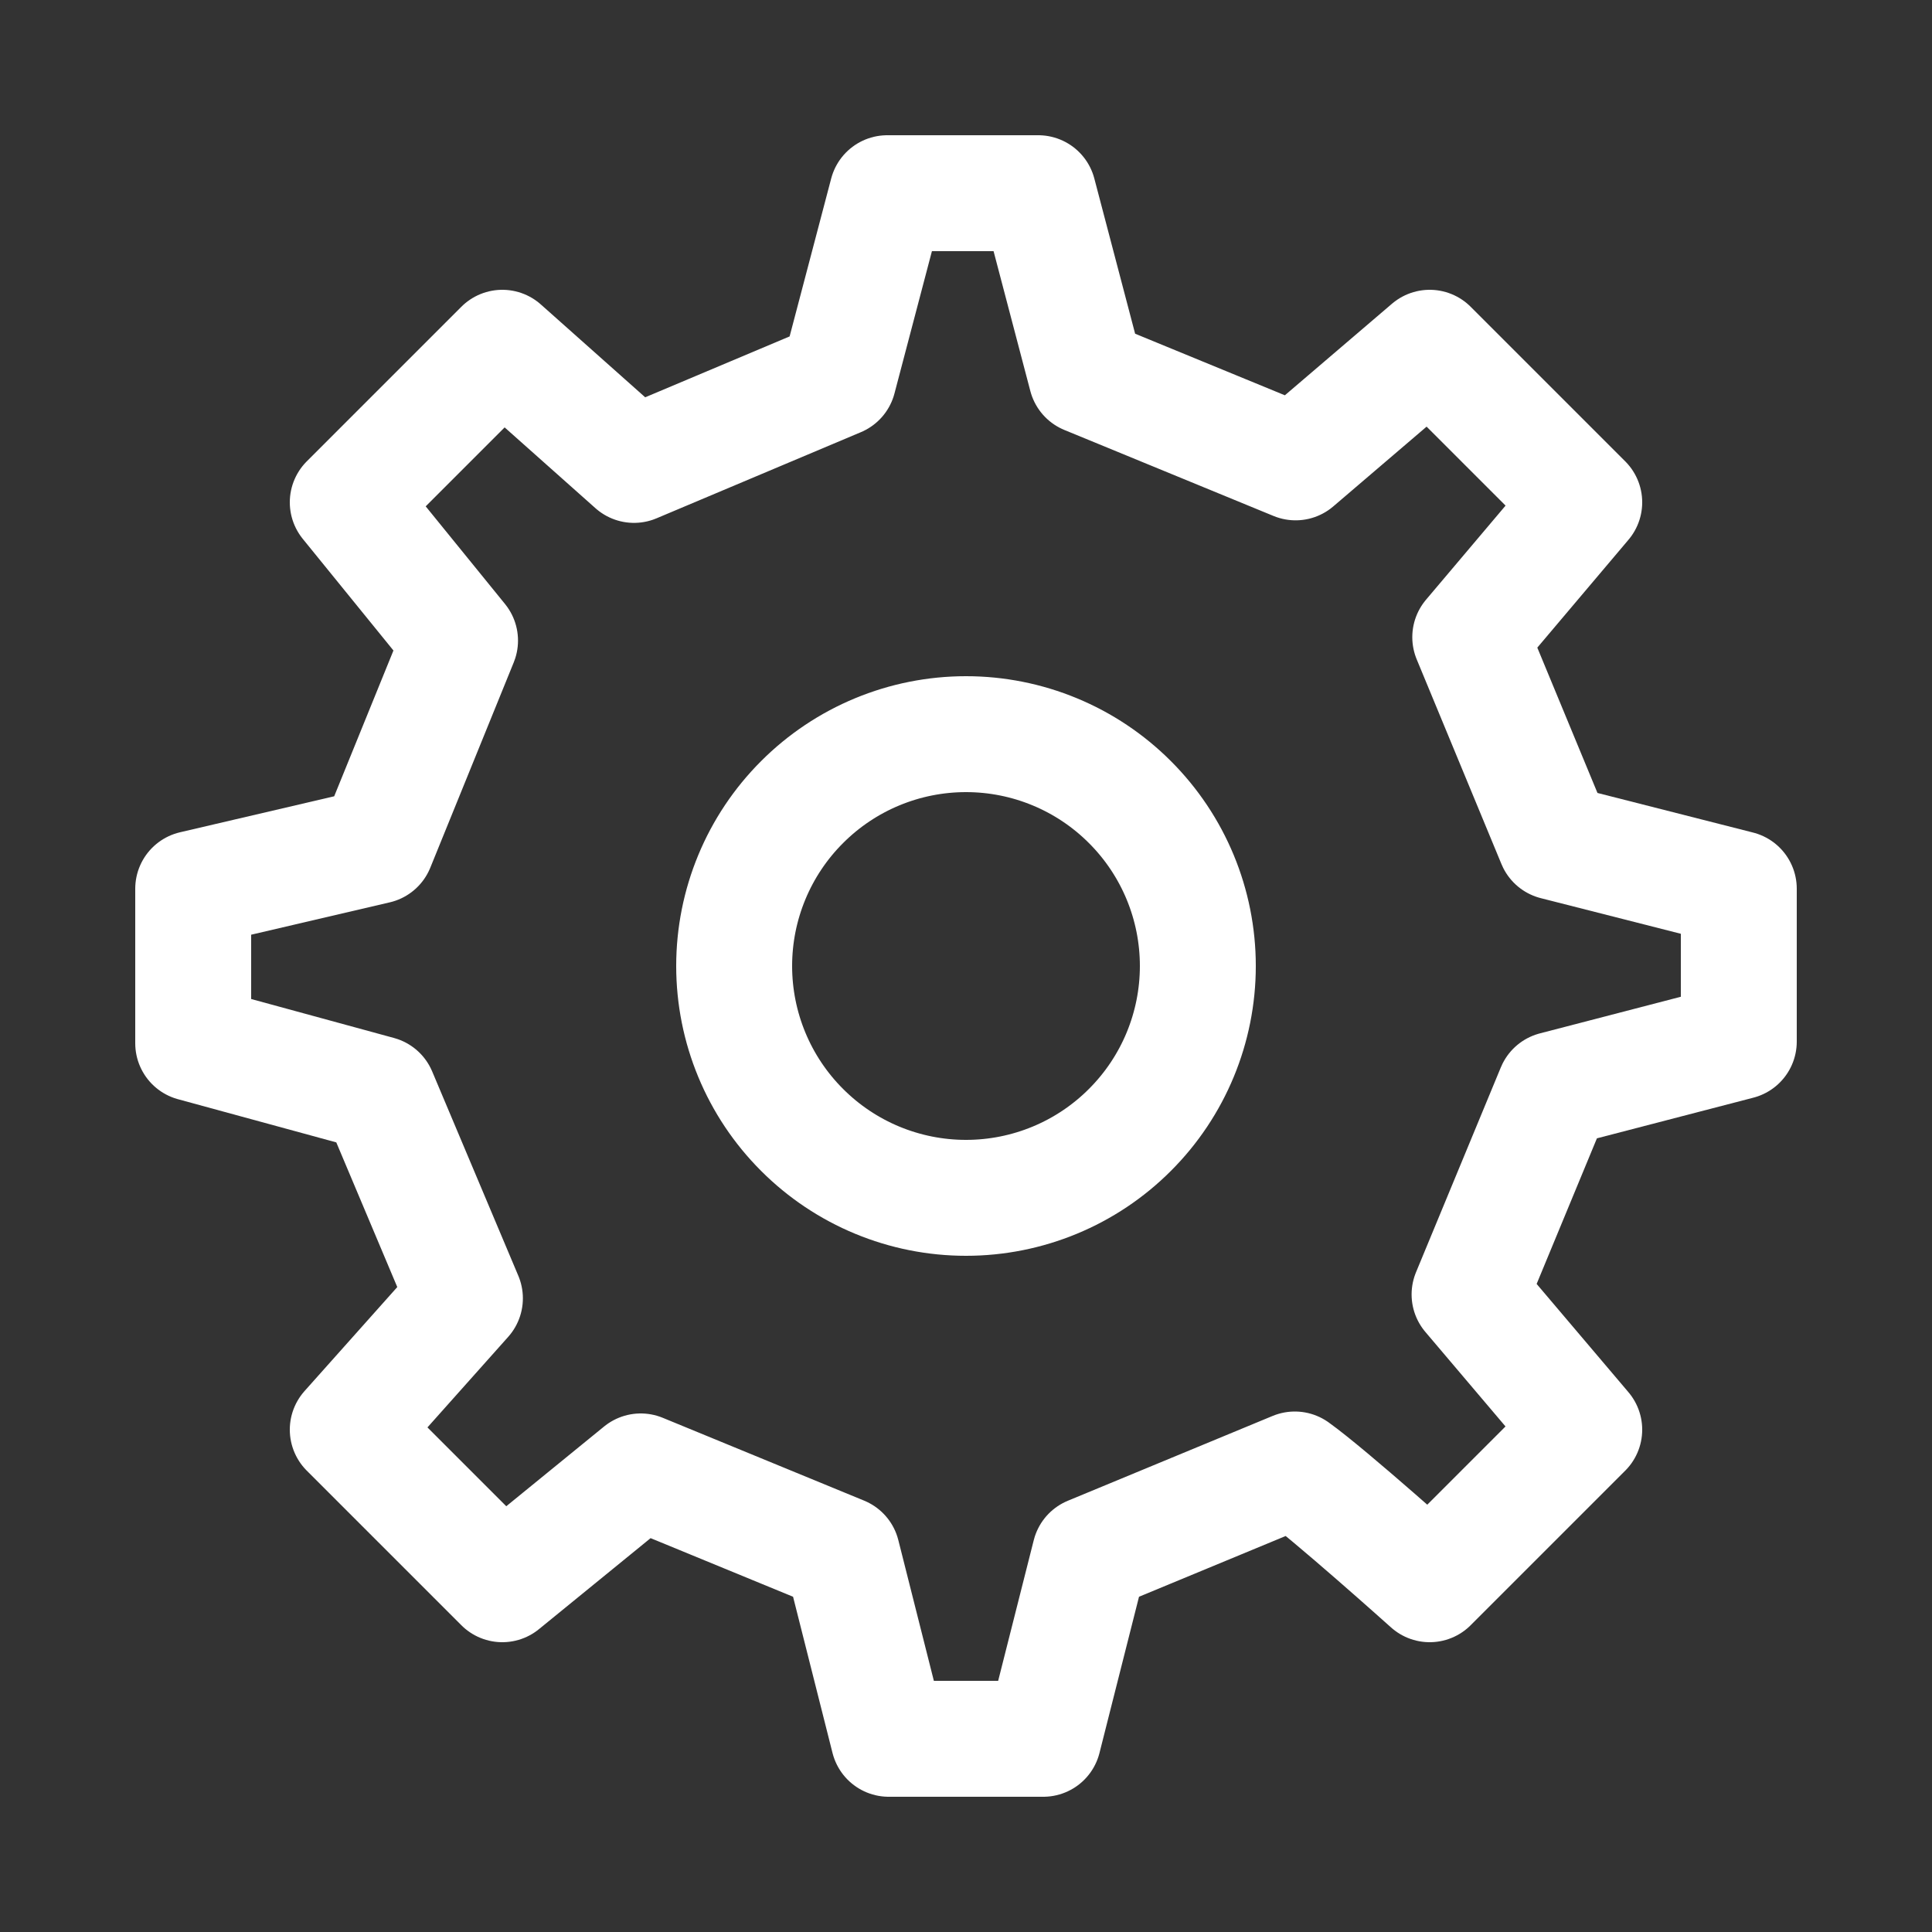 <svg width="25" height="25" viewBox="0 0 25 25" fill="none" xmlns="http://www.w3.org/2000/svg">
<rect x="0" y="0" width="25" height="25" fill="#333333" stroke="none"/>
<path d="M12.5 15.5C13.296 15.5 14.059 15.184 14.621 14.621C15.184 14.059 15.5 13.296 15.5 12.5C15.5 11.704 15.184 10.941 14.621 10.379C14.059 9.816 13.296 9.5 12.5 9.5C11.704 9.5 10.941 9.816 10.379 10.379C9.816 10.941 9.5 11.704 9.5 12.5C9.5 13.296 9.816 14.059 10.379 14.621C10.941 15.184 11.704 15.5 12.5 15.5V15.5Z" stroke="white" stroke-width="1.5" stroke-linecap="round" stroke-linejoin="round"/>
<path d="M20.122 10.895L19.025 8.245L20.5 6.5L18.5 4.5L16.765 5.983L14.058 4.87L13.435 2.5H11.481L10.849 4.901L8.204 6.016L6.5 4.5L4.5 6.5L5.953 8.289L4.873 10.946L2.5 11.5V13.5L4.901 14.155L6.016 16.8L4.5 18.5L6.5 20.5L8.291 19.04L10.897 20.112L11.5 22.5H13.5L14.104 20.113L16.755 19.015C17.197 19.331 18.5 20.5 18.5 20.5L20.5 18.5L19.016 16.75L20.114 14.098L22.5 13.478V11.5L20.122 10.895Z" stroke="white" stroke-width="1.5" stroke-linecap="round" stroke-linejoin="round"/>
</svg>
